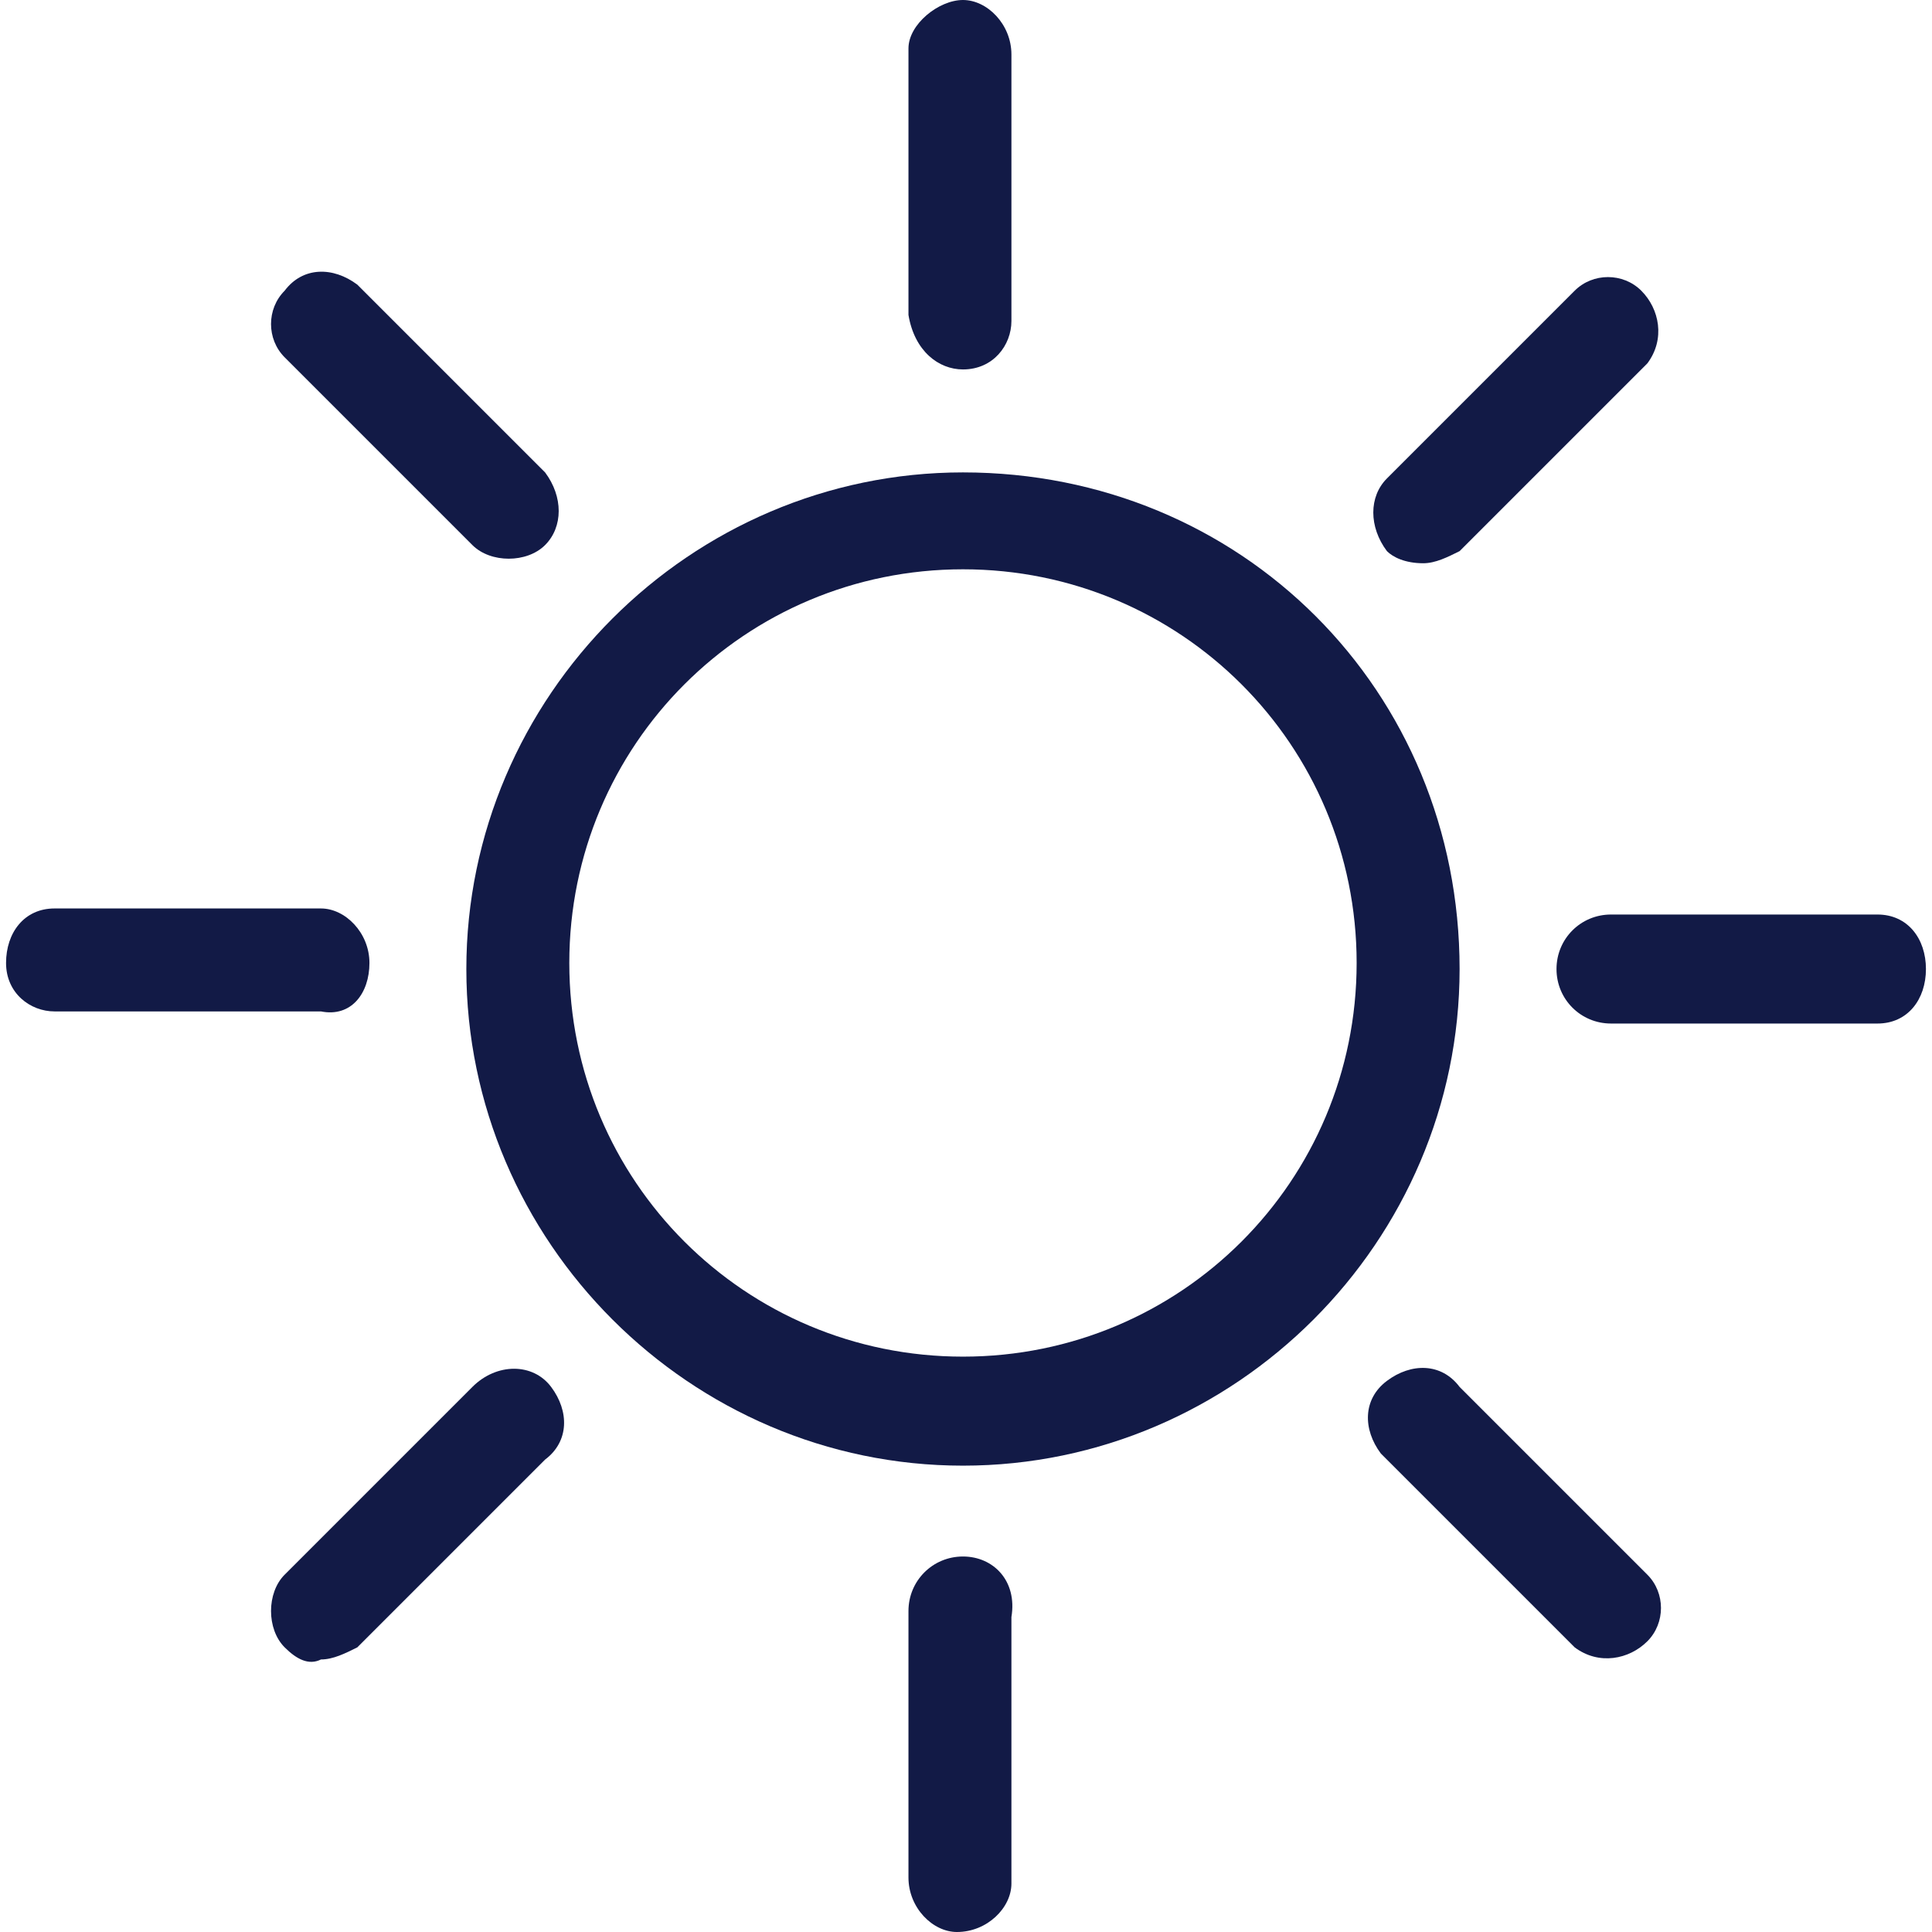 <?xml version="1.0" encoding="utf-8"?>
<!-- Generator: Adobe Illustrator 25.1.0, SVG Export Plug-In . SVG Version: 6.00 Build 0)  -->
<svg version="1.1" id="Layer_1" xmlns="http://www.w3.org/2000/svg" xmlns:xlink="http://www.w3.org/1999/xlink" x="0px" y="0px"
	 viewBox="0 0 31.9 31.9" style="enable-background:new 0 0 31.9 31.9;" xml:space="preserve">
<style type="text/css">
	.st0{fill:#121A46;}
</style>
<g id="Layer_2_1_">
	<g id="Layer_1-2">
		<path class="st0" d="M15.9,7.8c-4.5,0-8.2,3.7-8.2,8.2s3.7,8.2,8.2,8.2s8.2-3.7,8.2-8.2l0,0C24.1,11.4,20.5,7.8,15.9,7.8z
			 M15.9,22.4c-3.6,0-6.5-2.9-6.5-6.5c0-3.6,2.9-6.5,6.5-6.5c3.6,0,6.5,2.9,6.5,6.5C22.4,19.5,19.5,22.4,15.9,22.4z"/>
		<path class="st0" d="M15.9,6.1c0.5,0,0.8-0.4,0.8-0.8V0.9c0-0.5-0.4-0.9-0.8-0.9s-0.9,0.4-0.9,0.8c0,0,0,0,0,0v4.4
			C15.1,5.8,15.5,6.1,15.9,6.1L15.9,6.1z"/>
		<path class="st0" d="M15.9,25.7c-0.5,0-0.9,0.4-0.9,0.9V31c0,0.5,0.4,0.9,0.8,0.9c0.5,0,0.9-0.4,0.9-0.8c0,0,0,0,0,0v-4.4
			C16.8,26.1,16.4,25.7,15.9,25.7z"/>
		<path class="st0" d="M7.8,9C8.1,9.3,8.7,9.3,9,9c0,0,0,0,0,0c0.3-0.3,0.3-0.8,0-1.2c0,0,0,0,0,0L5.9,4.7C5.5,4.4,5,4.4,4.7,4.8
			c-0.3,0.3-0.3,0.8,0,1.1L7.8,9z"/>
		<path class="st0" d="M24.1,22.9c-0.3-0.4-0.8-0.4-1.2-0.1c-0.4,0.3-0.4,0.8-0.1,1.2c0,0,0,0,0.1,0.1l3.1,3.1
			c0.4,0.3,0.9,0.2,1.2-0.1c0.3-0.3,0.3-0.8,0-1.1L24.1,22.9z"/>
		<path class="st0" d="M6.1,15.9c0-0.5-0.4-0.9-0.8-0.9c0,0,0,0,0,0H0.9c-0.5,0-0.8,0.4-0.8,0.9c0,0.5,0.4,0.8,0.8,0.8h4.4
			C5.8,16.8,6.1,16.4,6.1,15.9z"/>
		<path class="st0" d="M31,15.1h-4.4c-0.5,0-0.9,0.4-0.9,0.9s0.4,0.9,0.9,0.9H31c0.5,0,0.8-0.4,0.8-0.9C31.8,15.5,31.5,15.1,31,15.1
			z"/>
		<path class="st0" d="M23.5,9.3c0.2,0,0.4-0.1,0.6-0.2l3.1-3.1c0.3-0.4,0.2-0.9-0.1-1.2c-0.3-0.3-0.8-0.3-1.1,0l-3.1,3.1
			c-0.3,0.3-0.3,0.8,0,1.2c0,0,0,0,0,0C23,9.2,23.2,9.3,23.5,9.3z"/>
		<path class="st0" d="M7.8,22.9L4.7,26c-0.3,0.3-0.3,0.9,0,1.2c0.2,0.2,0.4,0.3,0.6,0.2c0.2,0,0.4-0.1,0.6-0.2L9,24.1
			c0.4-0.3,0.4-0.8,0.1-1.2C8.8,22.5,8.2,22.5,7.8,22.9C7.8,22.8,7.8,22.8,7.8,22.9L7.8,22.9z"/>
	</g>
</g>
</svg>

